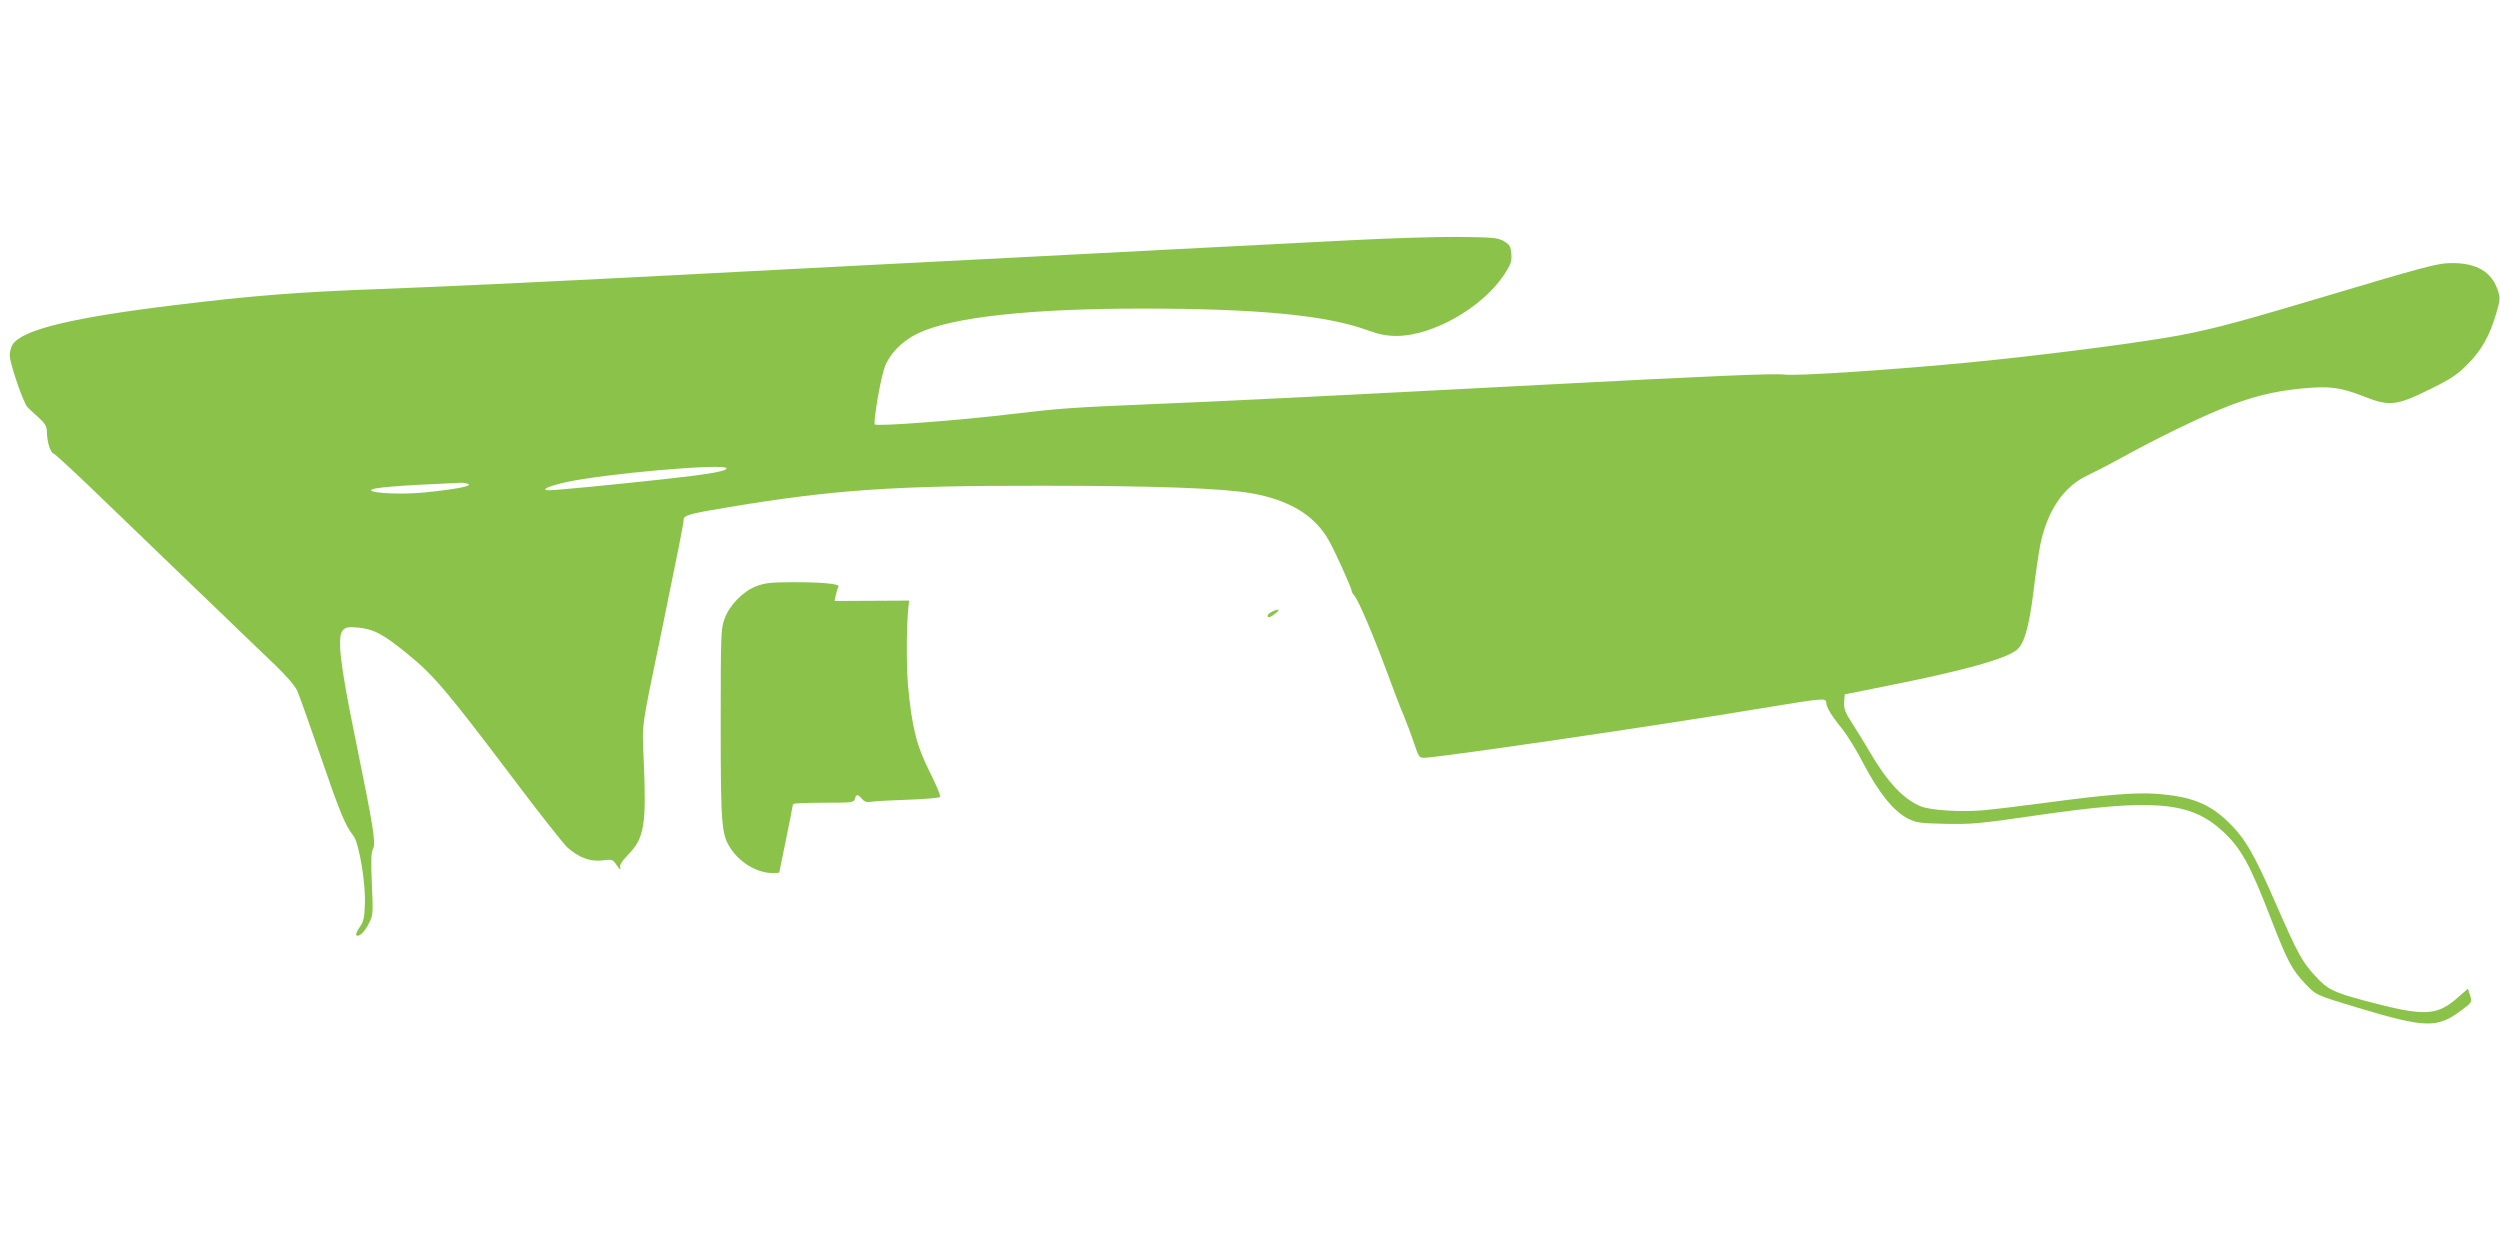 <?xml version="1.0" standalone="no"?>
<!DOCTYPE svg PUBLIC "-//W3C//DTD SVG 20010904//EN"
 "http://www.w3.org/TR/2001/REC-SVG-20010904/DTD/svg10.dtd">
<svg version="1.0" xmlns="http://www.w3.org/2000/svg"
 width="1280pt" height="640pt" viewBox="0 0 1280 640"
 preserveAspectRatio="xMidYMid meet">
<g transform="translate(0,640) scale(0.1,-0.1)"
fill="#8bc34a" stroke="none">
<path d="M6915 5170 c-421 -22 -726 -37 -975 -50 -102 -6 -448 -23 -770 -40
-322 -17 -673 -35 -780 -40 -107 -6 -280 -15 -385 -20 -104 -5 -363 -19 -575
-30 -674 -35 -1197 -59 -1490 -70 -412 -15 -640 -33 -1035 -81 -531 -64 -787
-126 -839 -201 -9 -12 -16 -38 -16 -58 0 -41 70 -244 91 -265 8 -8 33 -32 57
-53 34 -31 42 -46 42 -73 0 -48 18 -107 34 -111 8 -2 130 -115 272 -253 143
-137 315 -304 384 -370 69 -66 183 -176 255 -245 71 -69 172 -166 224 -215 57
-55 101 -106 113 -132 10 -23 64 -174 119 -334 97 -283 127 -357 169 -409 28
-36 63 -241 58 -350 -2 -70 -7 -91 -27 -118 -13 -18 -20 -36 -17 -40 13 -12
41 14 64 59 22 42 23 50 16 202 -5 118 -4 164 6 181 15 30 3 107 -92 571 -78
381 -93 518 -62 549 14 15 28 17 75 13 81 -7 130 -33 253 -133 135 -109 204
-191 532 -625 139 -185 270 -351 290 -369 60 -52 117 -73 179 -65 51 6 53 5
74 -27 14 -20 20 -25 17 -12 -5 15 6 33 42 70 81 84 92 152 78 479 -8 201 -17
140 94 675 85 414 110 539 110 558 0 24 25 31 235 66 535 89 847 110 1600 109
577 0 924 -13 1069 -38 201 -35 332 -116 404 -250 33 -61 112 -236 112 -248 0
-6 6 -18 14 -26 20 -22 97 -202 167 -391 31 -85 70 -187 87 -226 16 -39 40
-103 53 -142 21 -65 26 -72 49 -72 70 0 1218 168 1738 255 309 51 322 52 322
28 0 -23 28 -69 83 -136 24 -30 73 -109 108 -177 77 -147 154 -243 224 -279
46 -24 63 -26 195 -29 130 -3 177 1 465 43 599 87 787 72 952 -78 98 -90 141
-168 253 -458 81 -209 104 -253 172 -325 57 -60 53 -58 268 -123 353 -106 409
-107 536 -11 51 38 51 39 41 73 l-11 35 -46 -40 c-114 -102 -173 -104 -485
-21 -160 43 -189 58 -252 127 -67 73 -88 112 -198 363 -112 257 -159 339 -242
420 -100 99 -194 136 -378 149 -105 7 -254 -5 -560 -46 -121 -16 -267 -34
-325 -39 -113 -9 -263 0 -314 20 -88 35 -171 122 -263 279 -27 47 -69 114 -92
150 -34 53 -41 72 -39 105 l3 40 235 47 c380 76 586 134 644 179 40 31 64 115
87 297 11 92 27 201 35 242 37 177 119 298 242 356 32 15 106 53 166 86 169
94 390 202 513 252 152 63 272 93 419 107 143 13 195 7 320 -42 127 -50 164
-46 327 34 111 54 146 77 198 129 73 72 116 148 149 261 21 71 22 81 9 120
-31 94 -107 140 -232 140 -78 0 -118 -11 -762 -203 -373 -111 -517 -148 -705
-179 -233 -39 -664 -93 -1000 -126 -390 -38 -895 -71 -952 -63 -46 7 -364 -6
-1238 -52 -1090 -57 -1707 -88 -2000 -99 -423 -18 -466 -21 -720 -51 -275 -33
-690 -64 -701 -53 -8 9 24 205 46 279 22 76 92 149 181 190 174 81 572 124
1144 124 591 0 943 -34 1152 -111 59 -21 97 -29 148 -29 184 0 438 144 550
312 35 53 41 68 38 107 -3 40 -7 47 -38 66 -32 18 -53 20 -235 22 -110 1 -357
-7 -550 -17z m-3195 -1168 c0 -15 -95 -31 -335 -57 -247 -27 -536 -55 -573
-55 -47 0 -10 19 76 39 193 45 832 101 832 73z m-1321 -81 c16 -10 -65 -26
-222 -42 -108 -12 -277 -5 -277 11 0 13 128 24 455 38 17 1 36 -2 44 -7z"/>
<path d="M3873 3399 c-68 -26 -137 -96 -163 -166 -19 -51 -20 -77 -20 -541 0
-530 4 -568 55 -642 49 -71 135 -120 211 -120 19 0 34 1 34 3 0 2 16 79 35
172 19 94 35 173 35 178 0 4 70 7 156 7 147 0 156 1 161 20 7 25 14 25 36 0
11 -13 25 -19 40 -16 12 3 96 8 187 11 91 3 169 10 173 14 5 5 -19 62 -52 127
-68 135 -92 229 -112 444 -9 107 -8 323 3 410 l3 25 -191 -1 -191 -1 7 33 c4
17 10 36 13 41 9 14 -91 23 -242 22 -101 0 -136 -4 -178 -20z"/>
<path d="M6513 3268 c-13 -6 -23 -15 -23 -20 0 -14 16 -9 41 12 26 21 17 25
-18 8z"/>
</g>
</svg>
